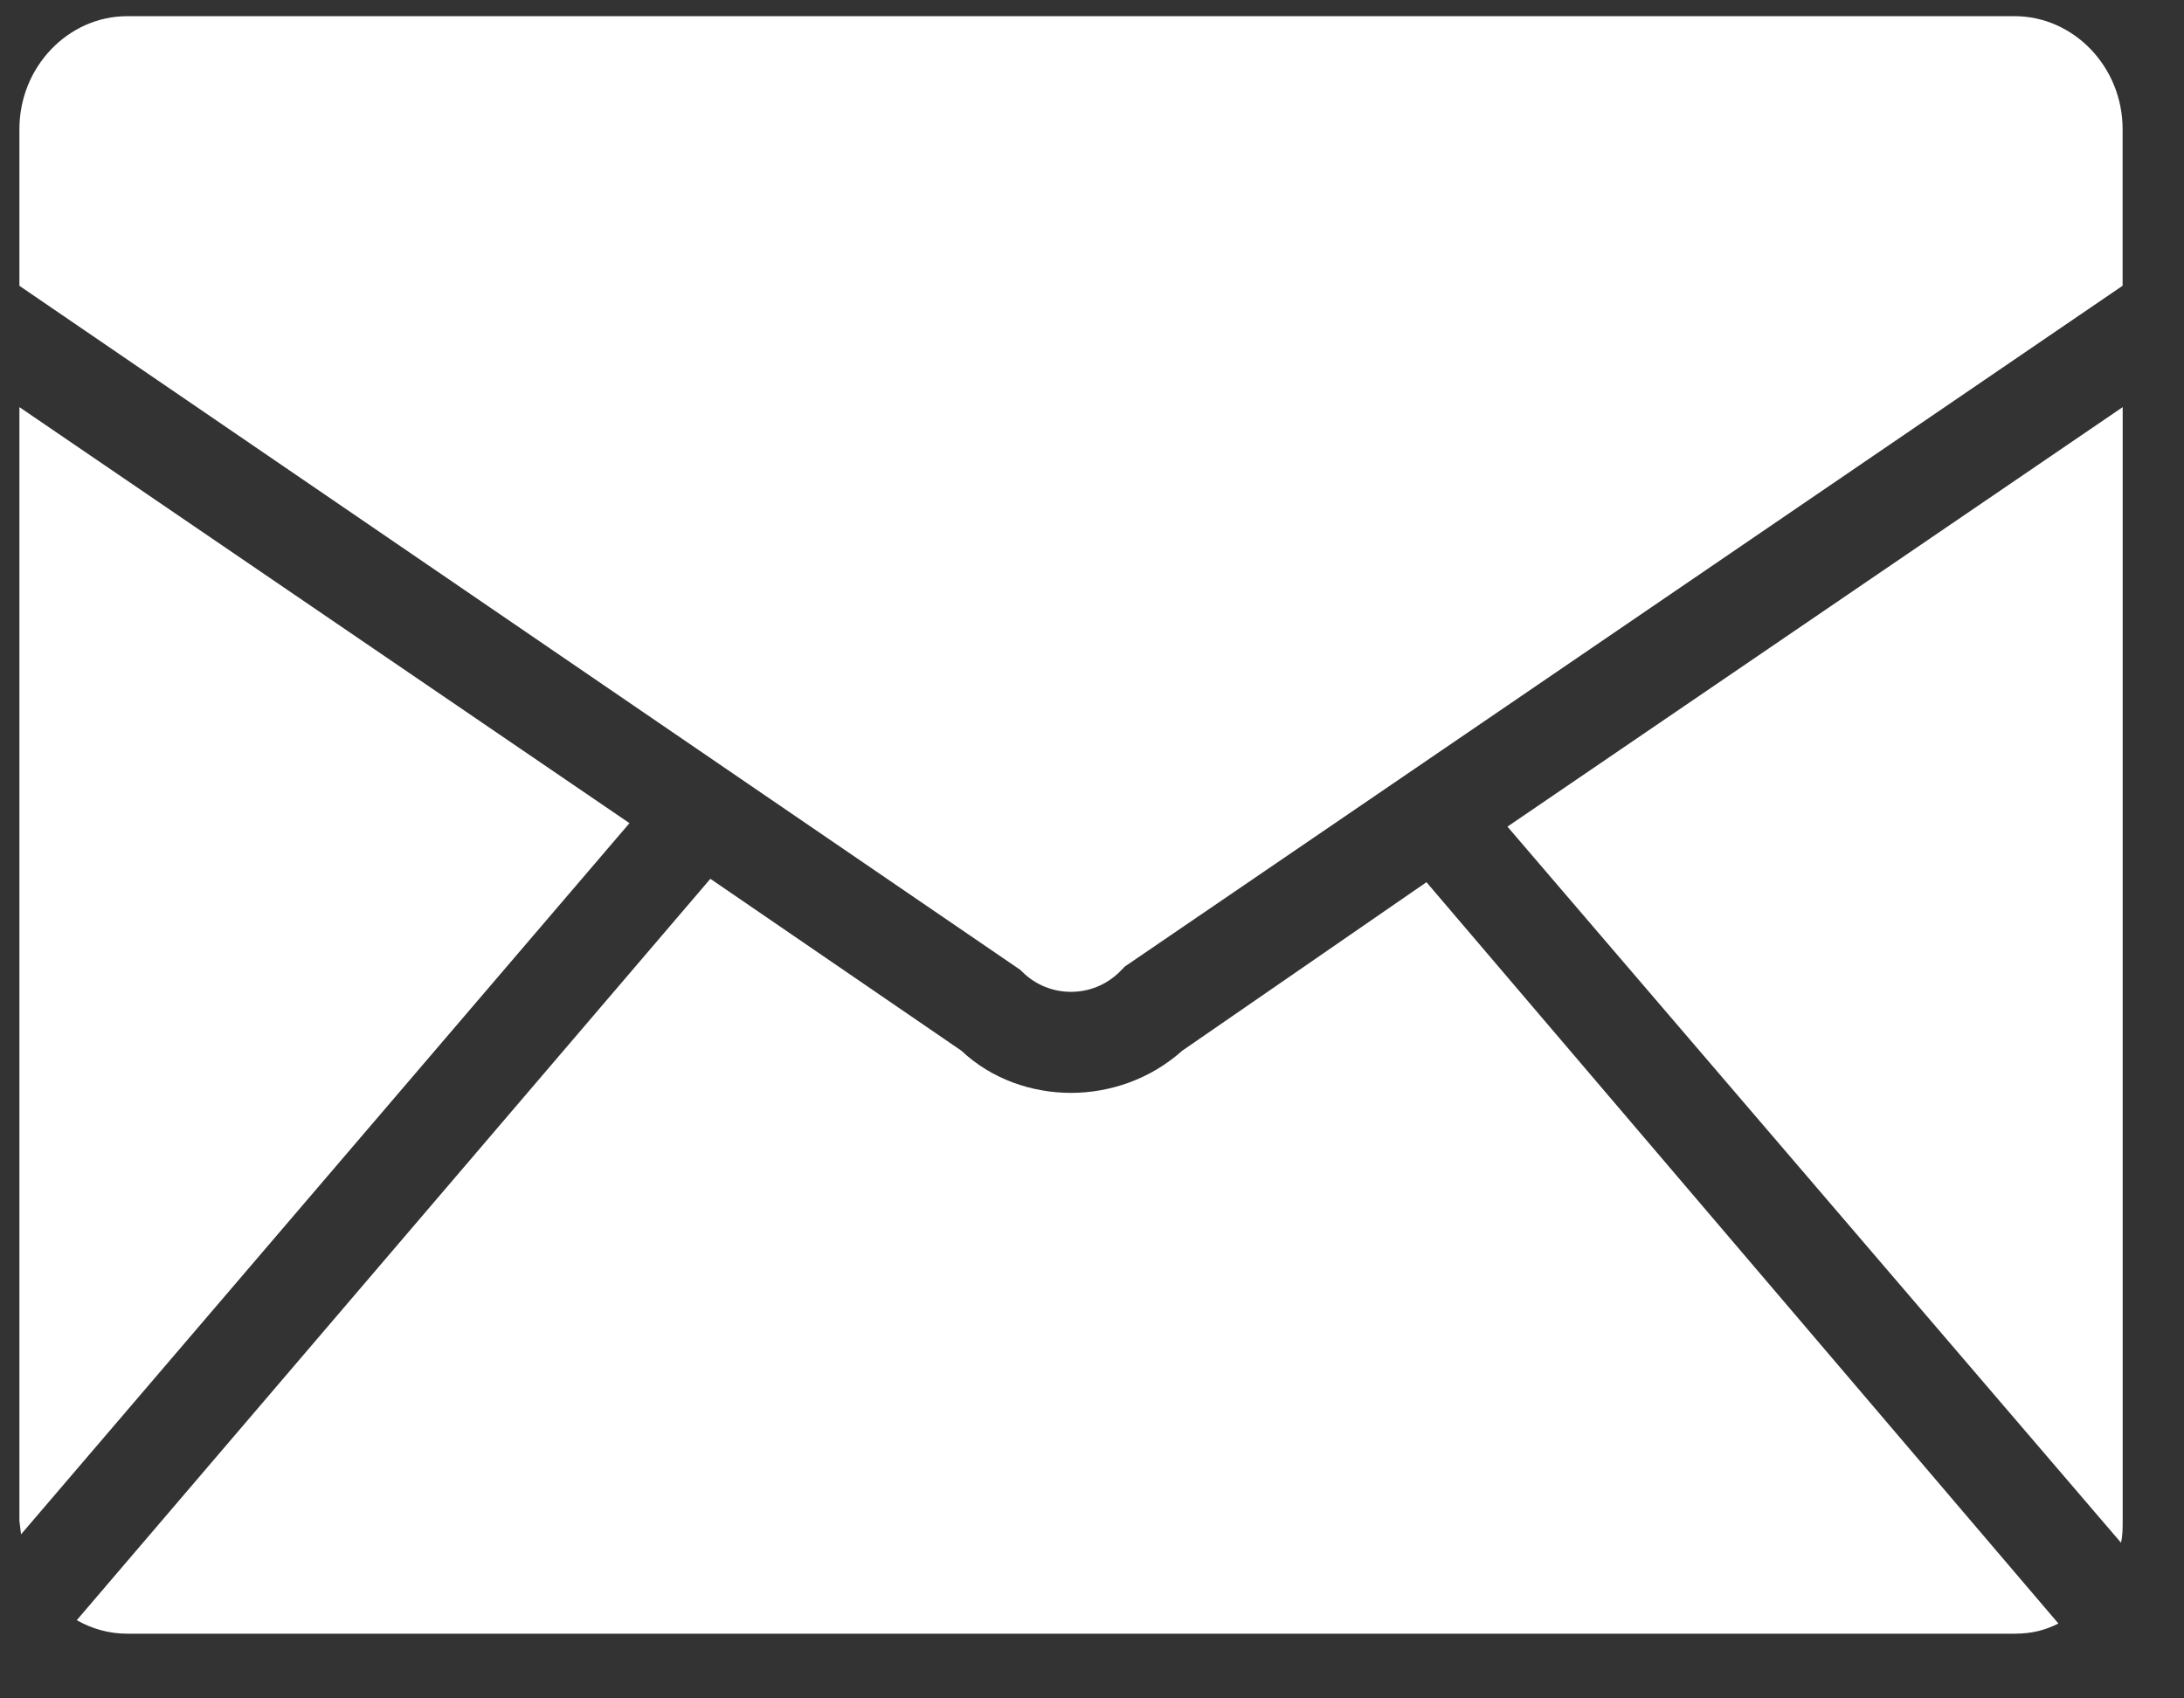 <?xml version="1.0" encoding="utf-8"?>
<!-- Generator: Adobe Illustrator 15.0.0, SVG Export Plug-In  -->
<!DOCTYPE svg PUBLIC "-//W3C//DTD SVG 1.1//EN" "http://www.w3.org/Graphics/SVG/1.1/DTD/svg11.dtd">
<svg version="1.1"
	 xmlns="http://www.w3.org/2000/svg" xmlns:xlink="http://www.w3.org/1999/xlink" xmlns:a="http://ns.adobe.com/AdobeSVGViewerExtensions/3.0/"
	 x="0px" y="0px" width="27px" height="21px" viewBox="-0.24 -0.2 27 21" enable-background="new -0.24 -0.2 27 21"
	 xml:space="preserve">
<rect x="-0.24" y="-0.2" width="27" height="21" fill="#333333" stroke="none"/>
<defs>
</defs>
<path fill="#FFFFFF" d="M18.396,10.021l7.585,8.854c0.021-0.084,0.021-0.188,0.021-0.271V4.834L18.396,10.021z"/>
<path fill="#FFFFFF" d="M12.375,11.793l0.021,0.021c0.333,0.333,0.875,0.333,1.208,0l0.021-0.021l0.042-0.043l12.334-8.417V1.396
	c0-0.77-0.606-1.396-1.335-1.396H1.333C0.604,0,0,0.626,0,1.396v1.938L12.375,11.793z"/>
<polygon fill="#FFFFFF" points="0,4.834 0,18.605 0.02,18.772 7.542,9.978 "/>
<path fill="#FFFFFF" d="M17.395,10.708l-3.02,2.084c-0.396,0.354-0.896,0.521-1.375,0.521c-0.48,0-0.979-0.167-1.354-0.521
	l-3.104-2.126l-7.833,9.167C0.896,19.939,1.104,20,1.333,20h23.333c0.208,0,0.374-0.041,0.541-0.126L17.395,10.708z"/>
</svg>

